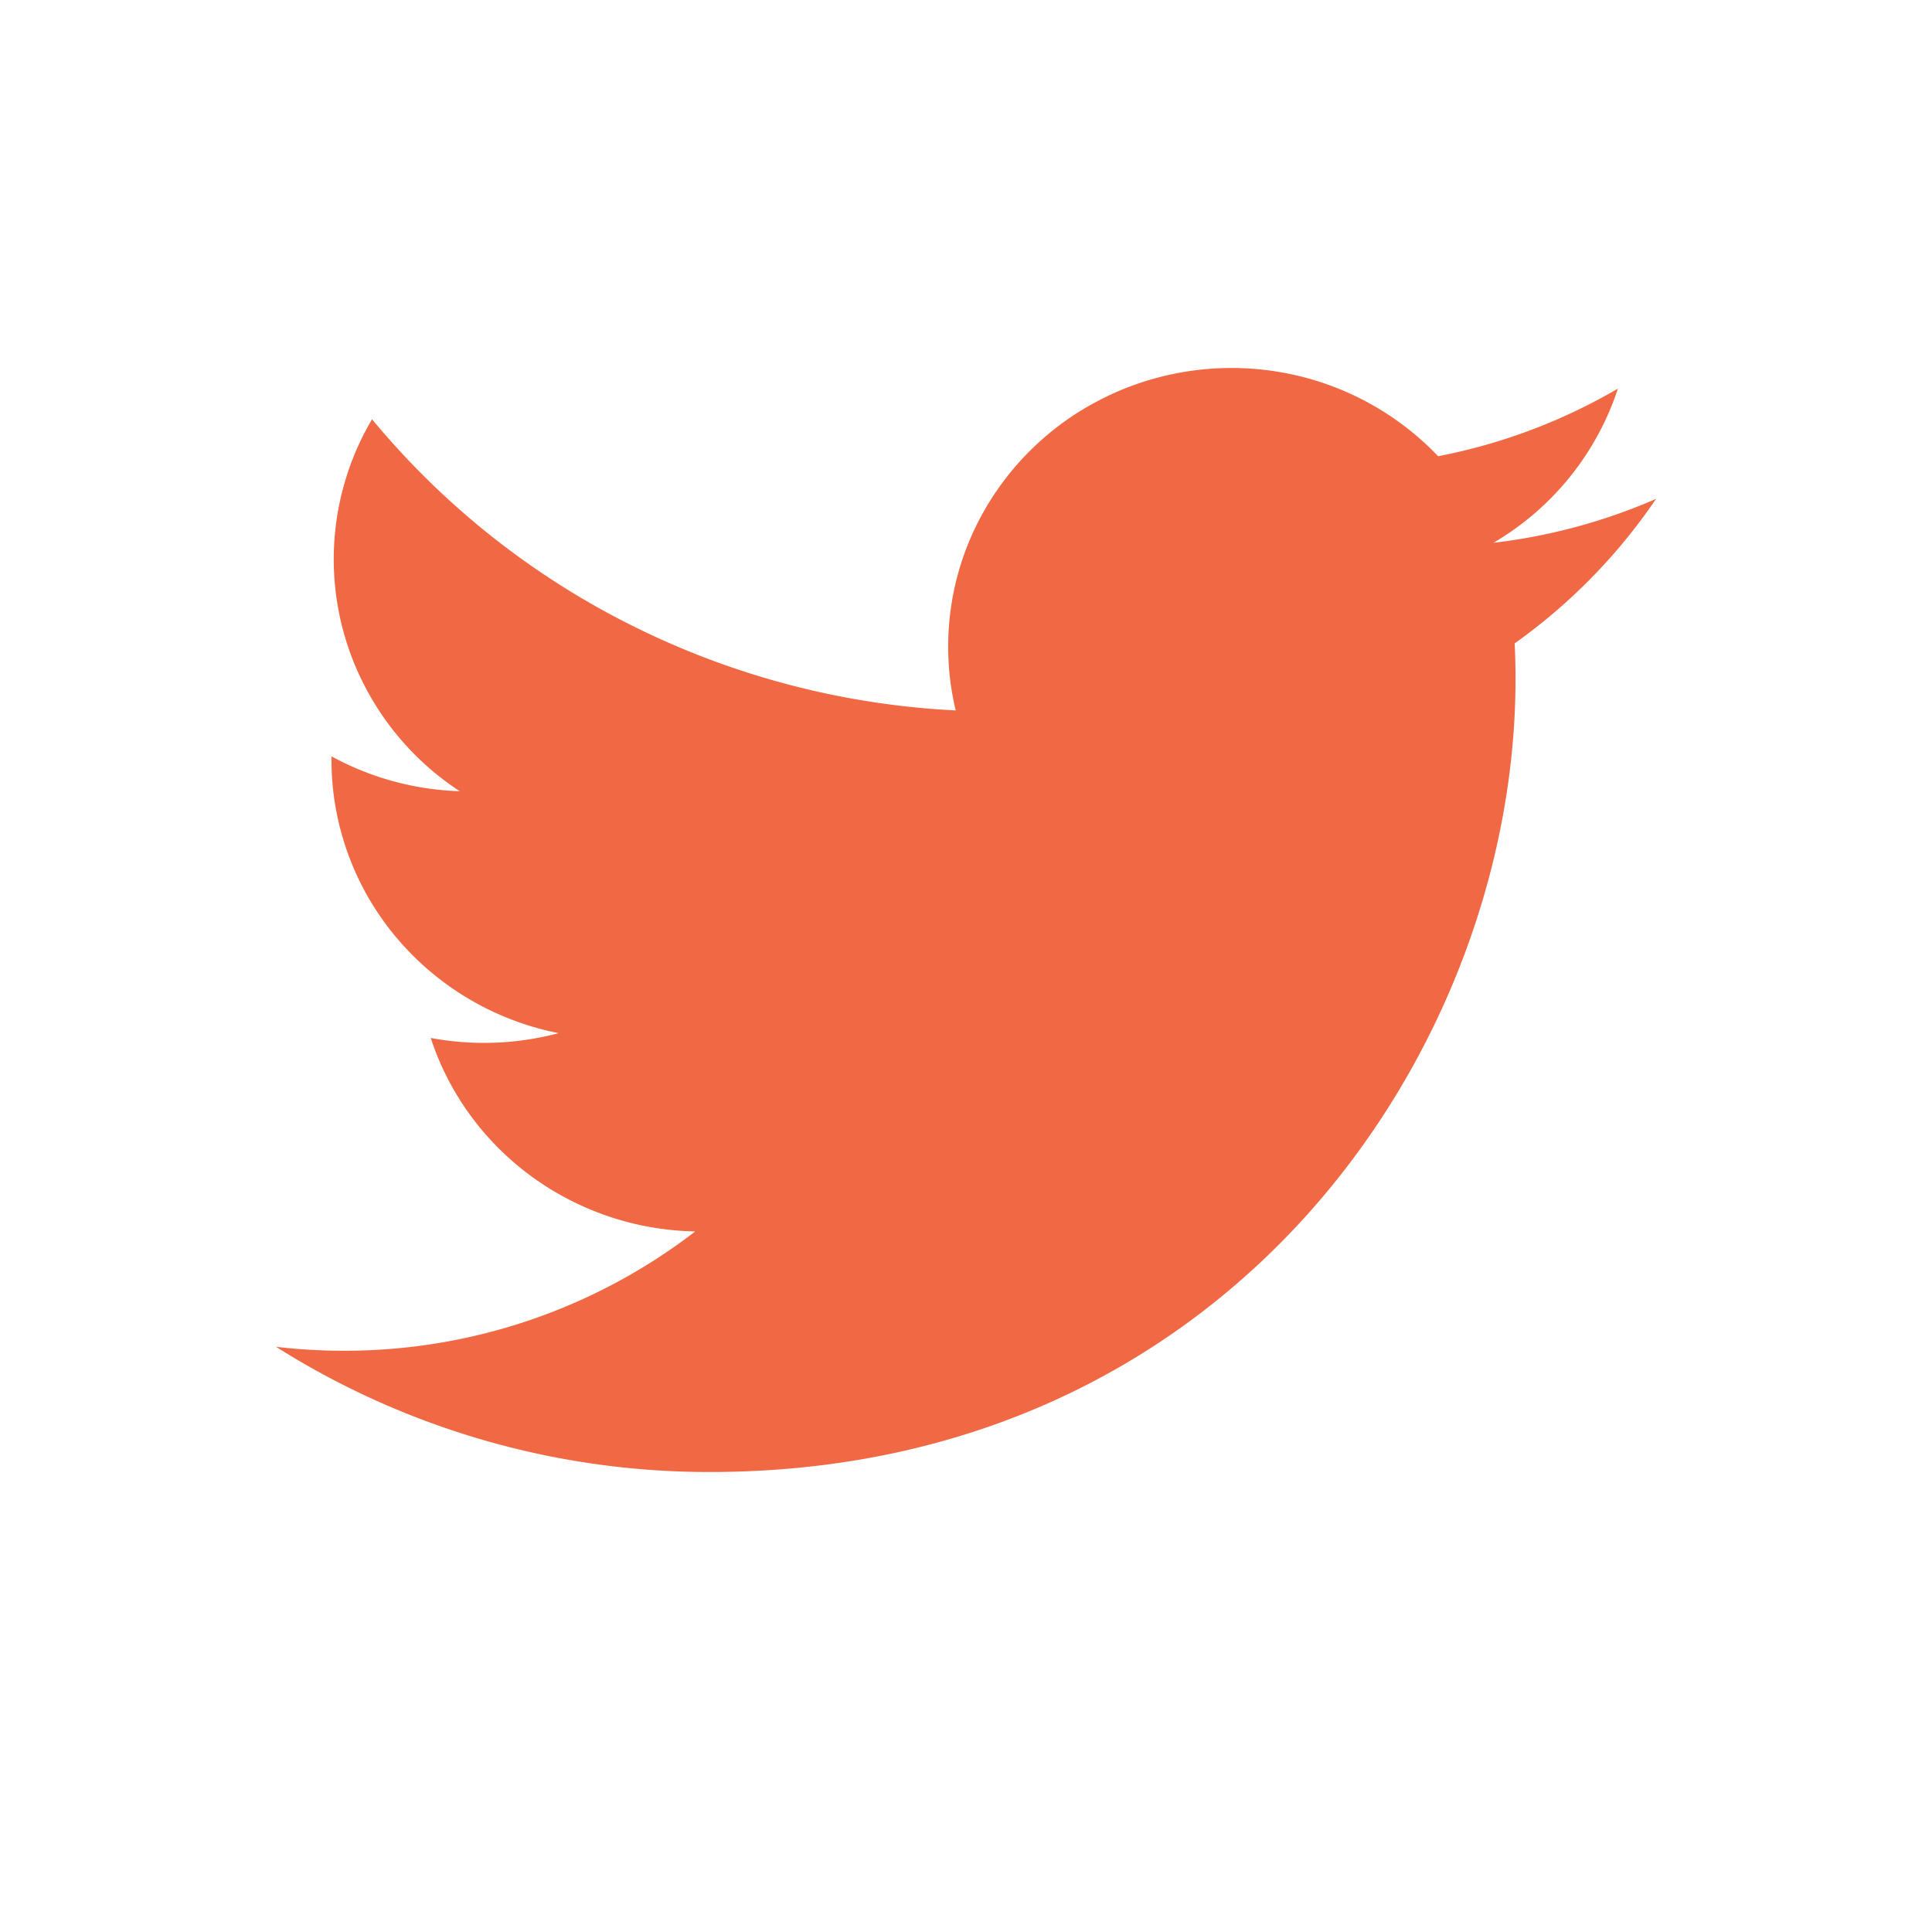 <svg width="21" height="21" viewBox="0 0 21 21" fill="none" xmlns="http://www.w3.org/2000/svg"><path d="M18 5.423a6.24 6.24 0 0 1-1.767.477 3.045 3.045 0 0 0 1.353-1.676 6.205 6.205 0 0 1-1.954.735 3.094 3.094 0 0 0-1.747-.919 3.122 3.122 0 0 0-1.953.319 3.05 3.05 0 0 0-1.353 1.423 2.985 2.985 0 0 0-.191 1.94 8.85 8.85 0 0 1-3.514-.92 8.715 8.715 0 0 1-2.83-2.245 2.99 2.99 0 0 0-.052 2.952c.238.44.584.815 1.005 1.091a3.108 3.108 0 0 1-1.394-.379v.04a3 3 0 0 0 .696 1.918c.45.541 1.076.913 1.773 1.051-.453.12-.929.139-1.39.052.196.602.58 1.128 1.095 1.505a3.112 3.112 0 0 0 1.78.598 6.24 6.24 0 0 1-3.822 1.297c-.246 0-.491-.014-.735-.043A8.807 8.807 0 0 0 7.717 16c5.661 0 8.756-4.614 8.756-8.617 0-.13-.003-.26-.009-.39A6.203 6.203 0 0 0 18 5.424v-.001z" fill="#F06944"/></svg>